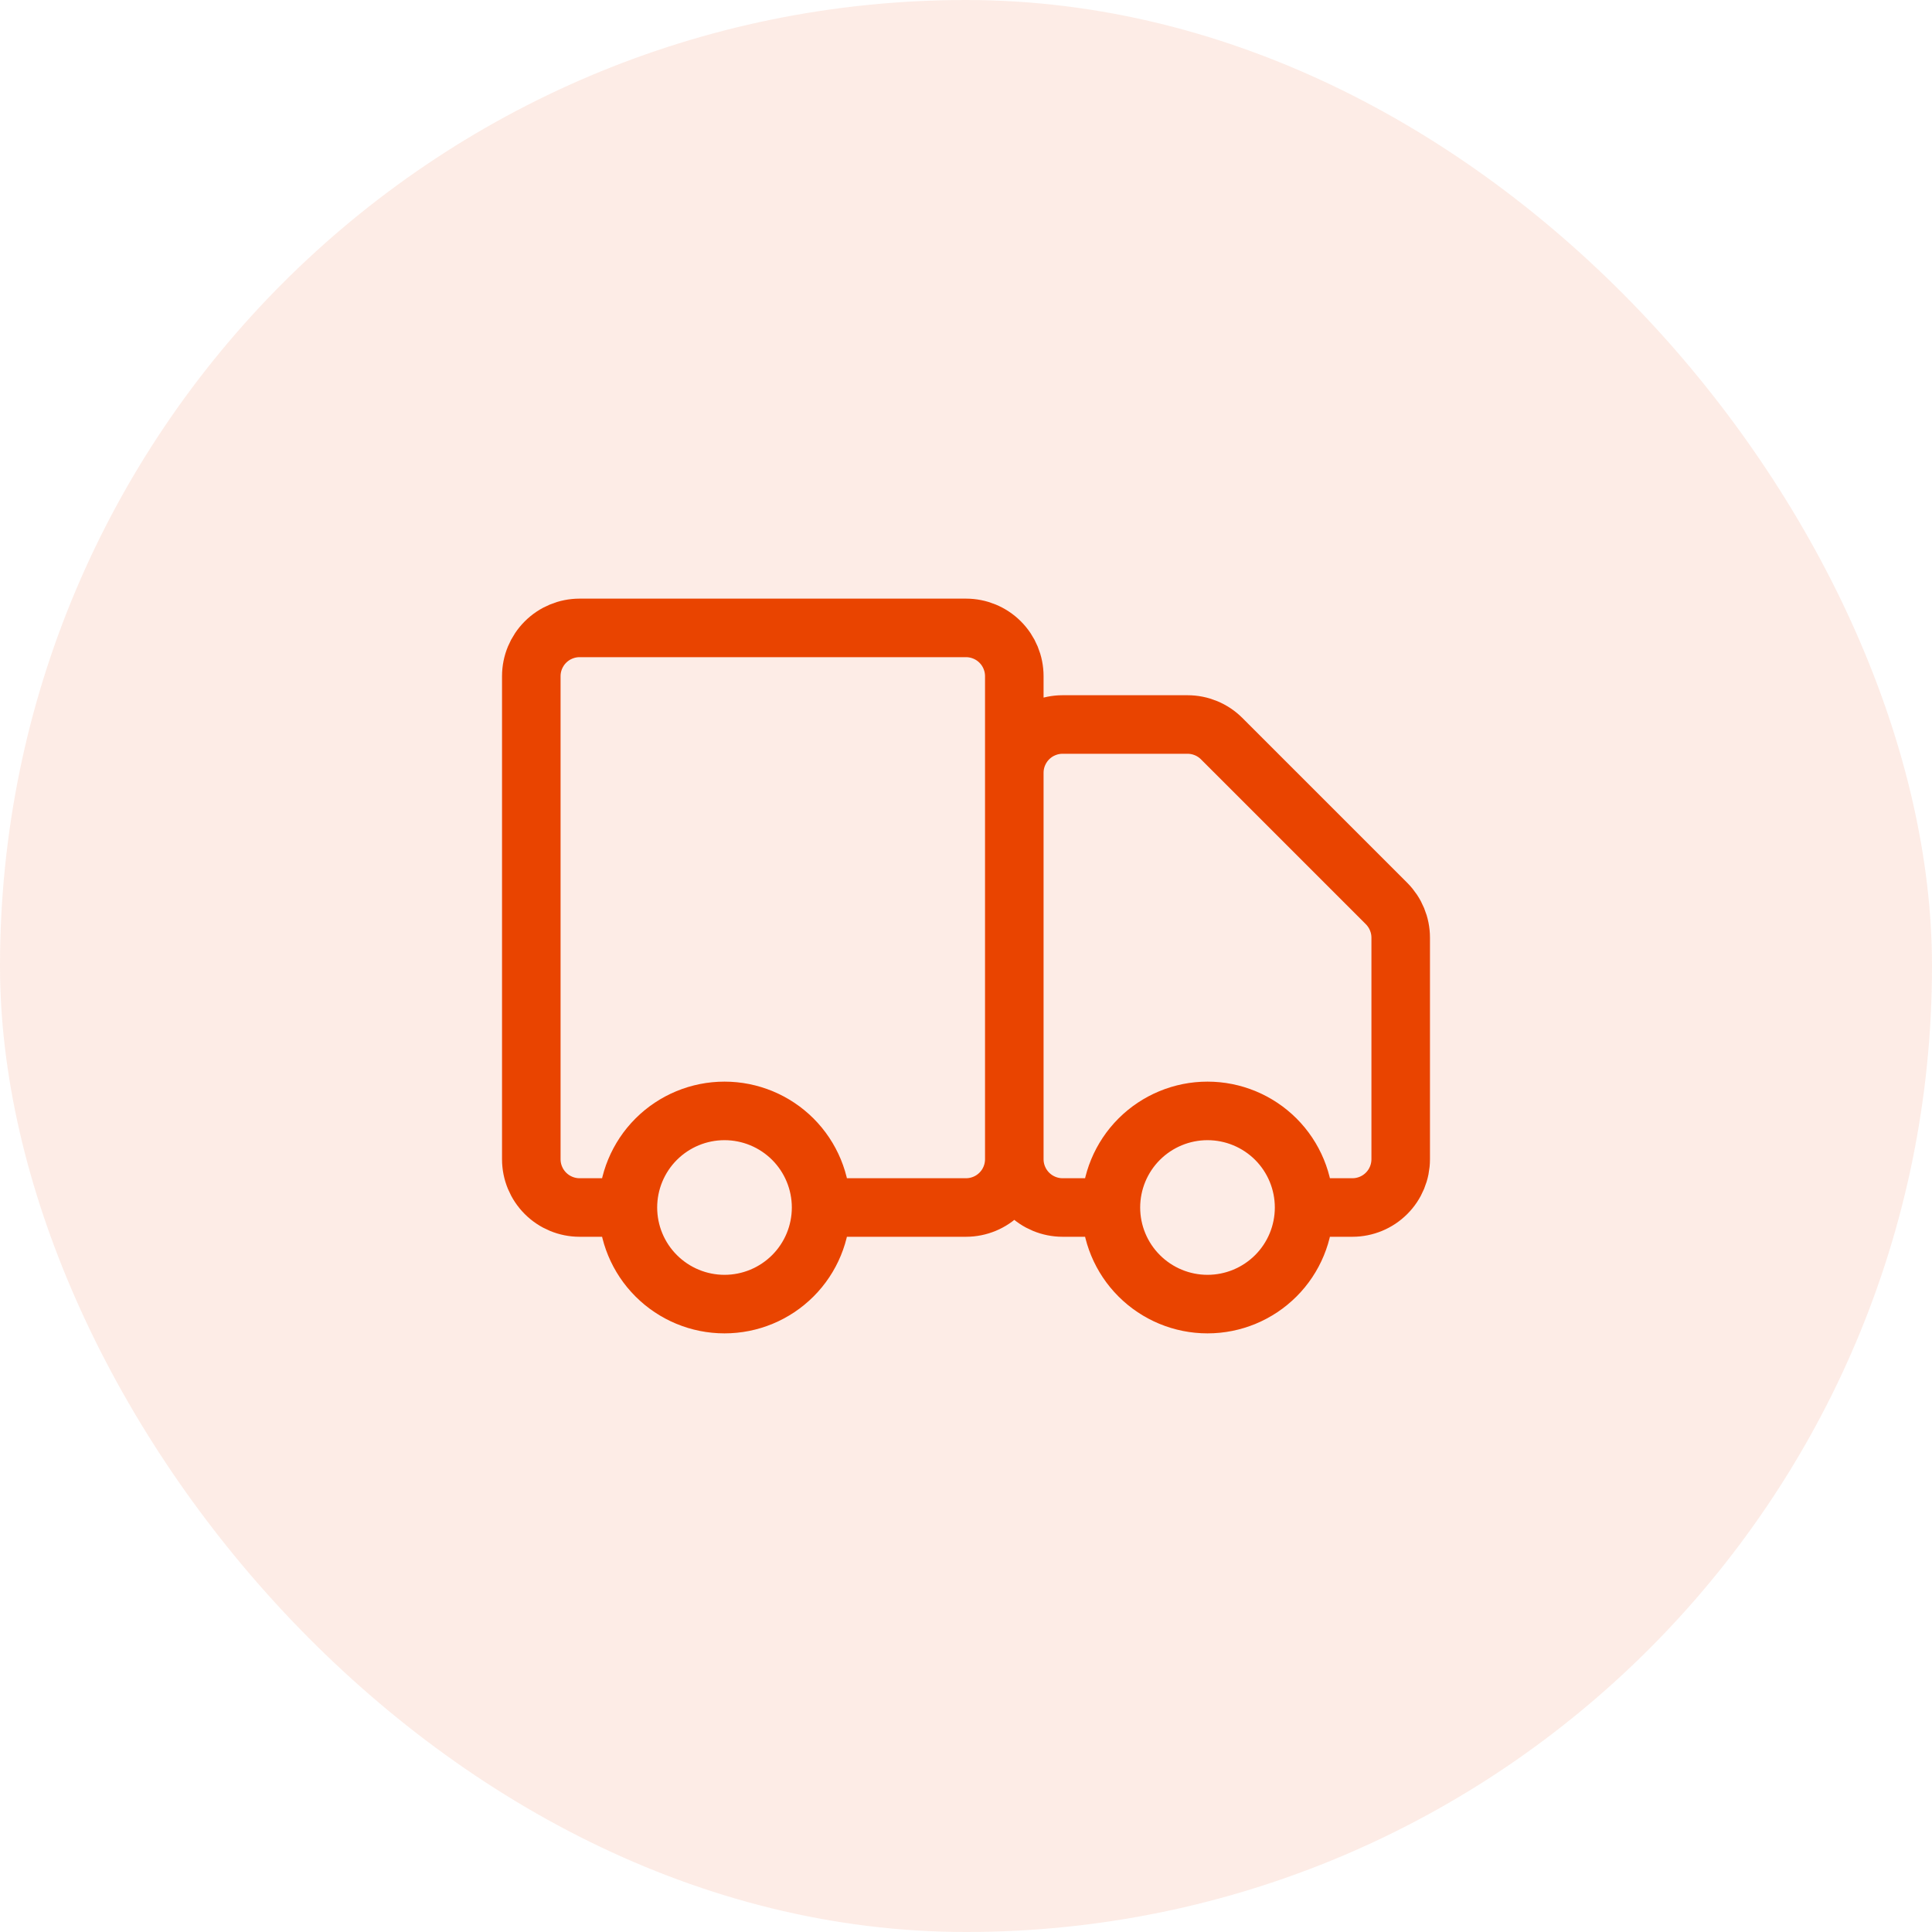 <svg width="66" height="66" viewBox="0 0 66 66" fill="none" xmlns="http://www.w3.org/2000/svg">
<rect width="66" height="66" rx="33" fill="#E94400" fill-opacity="0.1"/>
<path d="M27.085 43.583C27.703 42.965 28.051 42.125 28.051 41.25C28.051 40.375 27.703 39.535 27.085 38.916C26.466 38.298 25.626 37.95 24.751 37.95C23.876 37.95 23.037 38.298 22.418 38.916C21.799 39.535 21.451 40.375 21.451 41.25C21.451 42.125 21.799 42.965 22.418 43.583C23.037 44.202 23.876 44.55 24.751 44.55C25.626 44.55 26.466 44.202 27.085 43.583Z" stroke="#666666"/>
<path d="M43.585 43.583C44.203 42.965 44.551 42.125 44.551 41.25C44.551 40.375 44.203 39.535 43.585 38.916C42.966 38.298 42.126 37.95 41.251 37.95C40.376 37.95 39.537 38.298 38.918 38.916C38.299 39.535 37.951 40.375 37.951 41.25C37.951 42.125 38.299 42.965 38.918 43.583C39.537 44.202 40.376 44.55 41.251 44.55C42.126 44.55 42.966 44.202 43.585 43.583Z" stroke="#666666"/>
<path d="M34.65 39.6V23.1C34.65 22.662 34.477 22.243 34.167 21.933C33.858 21.624 33.438 21.45 33 21.45H19.8C19.363 21.45 18.943 21.624 18.634 21.933C18.324 22.243 18.15 22.662 18.15 23.1V39.6C18.15 40.038 18.324 40.457 18.634 40.767C18.943 41.076 19.363 41.25 19.8 41.25H21.45M34.65 39.6C34.65 40.038 34.477 40.457 34.167 40.767C33.858 41.076 33.438 41.25 33 41.25H28.05M34.65 39.6V26.4C34.65 25.962 34.824 25.543 35.134 25.233C35.443 24.924 35.863 24.75 36.3 24.75H40.567C41.005 24.75 41.425 24.924 41.734 25.233L47.367 30.866C47.676 31.176 47.85 31.596 47.85 32.033V39.6C47.85 40.038 47.677 40.457 47.367 40.767C47.058 41.076 46.638 41.25 46.2 41.25H44.55M34.65 39.6C34.65 40.038 34.824 40.457 35.134 40.767C35.443 41.076 35.863 41.25 36.3 41.25H37.95M21.45 41.25C21.45 42.125 21.798 42.965 22.417 43.583C23.036 44.202 23.875 44.55 24.75 44.55C25.626 44.55 26.465 44.202 27.084 43.583C27.703 42.965 28.05 42.125 28.05 41.25M21.45 41.25C21.45 40.375 21.798 39.535 22.417 38.916C23.036 38.298 23.875 37.95 24.75 37.95C25.626 37.95 26.465 38.298 27.084 38.916C27.703 39.535 28.05 40.375 28.05 41.25M44.55 41.25C44.55 42.125 44.203 42.965 43.584 43.583C42.965 44.202 42.126 44.55 41.25 44.55C40.375 44.55 39.536 44.202 38.917 43.583C38.298 42.965 37.95 42.125 37.95 41.25M44.55 41.25C44.55 40.375 44.203 39.535 43.584 38.916C42.965 38.298 42.126 37.95 41.25 37.95C40.375 37.95 39.536 38.298 38.917 38.916C38.298 39.535 37.95 40.375 37.95 41.25" stroke="#E94400" stroke-width="2" stroke-linecap="round" stroke-linejoin="round"/>
</svg>

